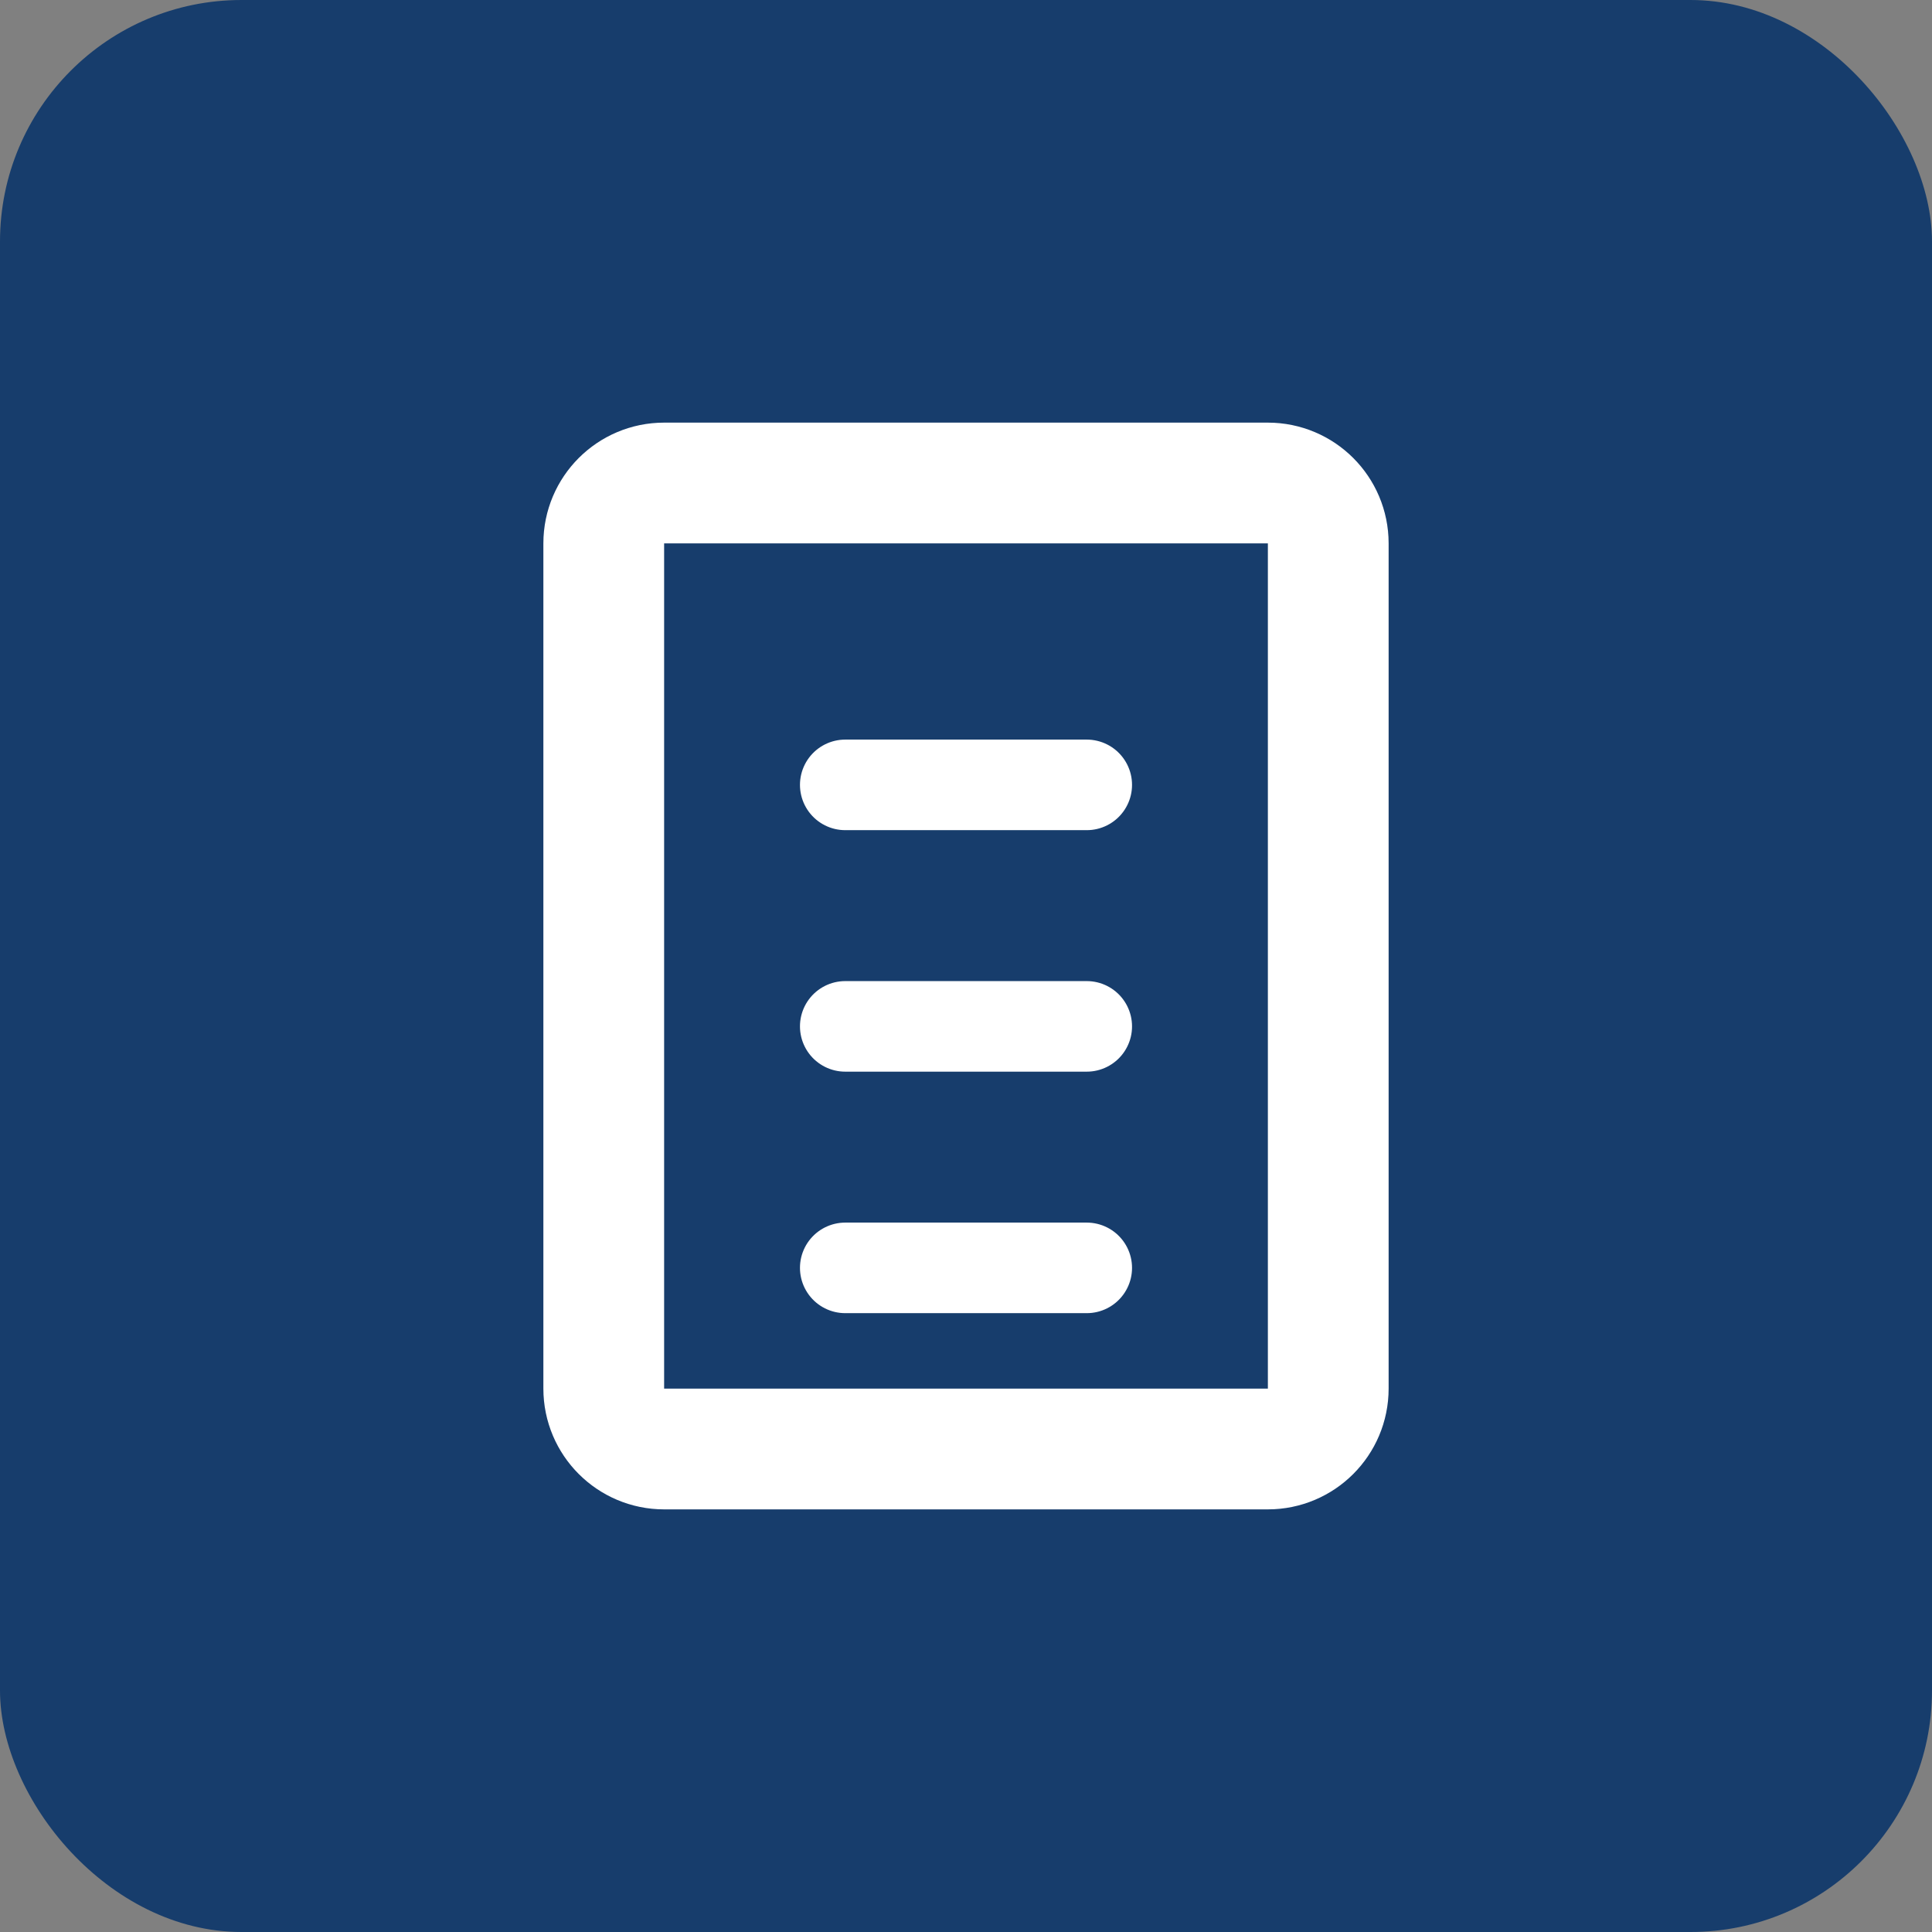 
<svg width="32" height="32" viewBox="0 0 32 32" fill="none" xmlns="http://www.w3.org/2000/svg">
  <rect x="0" y="0" width="32" height="32" fill="#808080" stroke="none"/>
  <rect width="32" height="32" rx="4" fill="#173D6C"/>
  <path d="M11 8H21C21.552 8 22 8.448 22 9V23C22 23.552 21.552 24 21 24H11C10.448 24 10 23.552 10 23V9C10 8.448 10.448 8 11 8Z" stroke="white" stroke-width="2"/>
  <path d="M14 13H18" stroke="white" stroke-width="1.5" stroke-linecap="round"/>
  <path d="M14 17H18" stroke="white" stroke-width="1.5" stroke-linecap="round"/>
  <path d="M14 21H18" stroke="white" stroke-width="1.5" stroke-linecap="round"/>
</svg>
